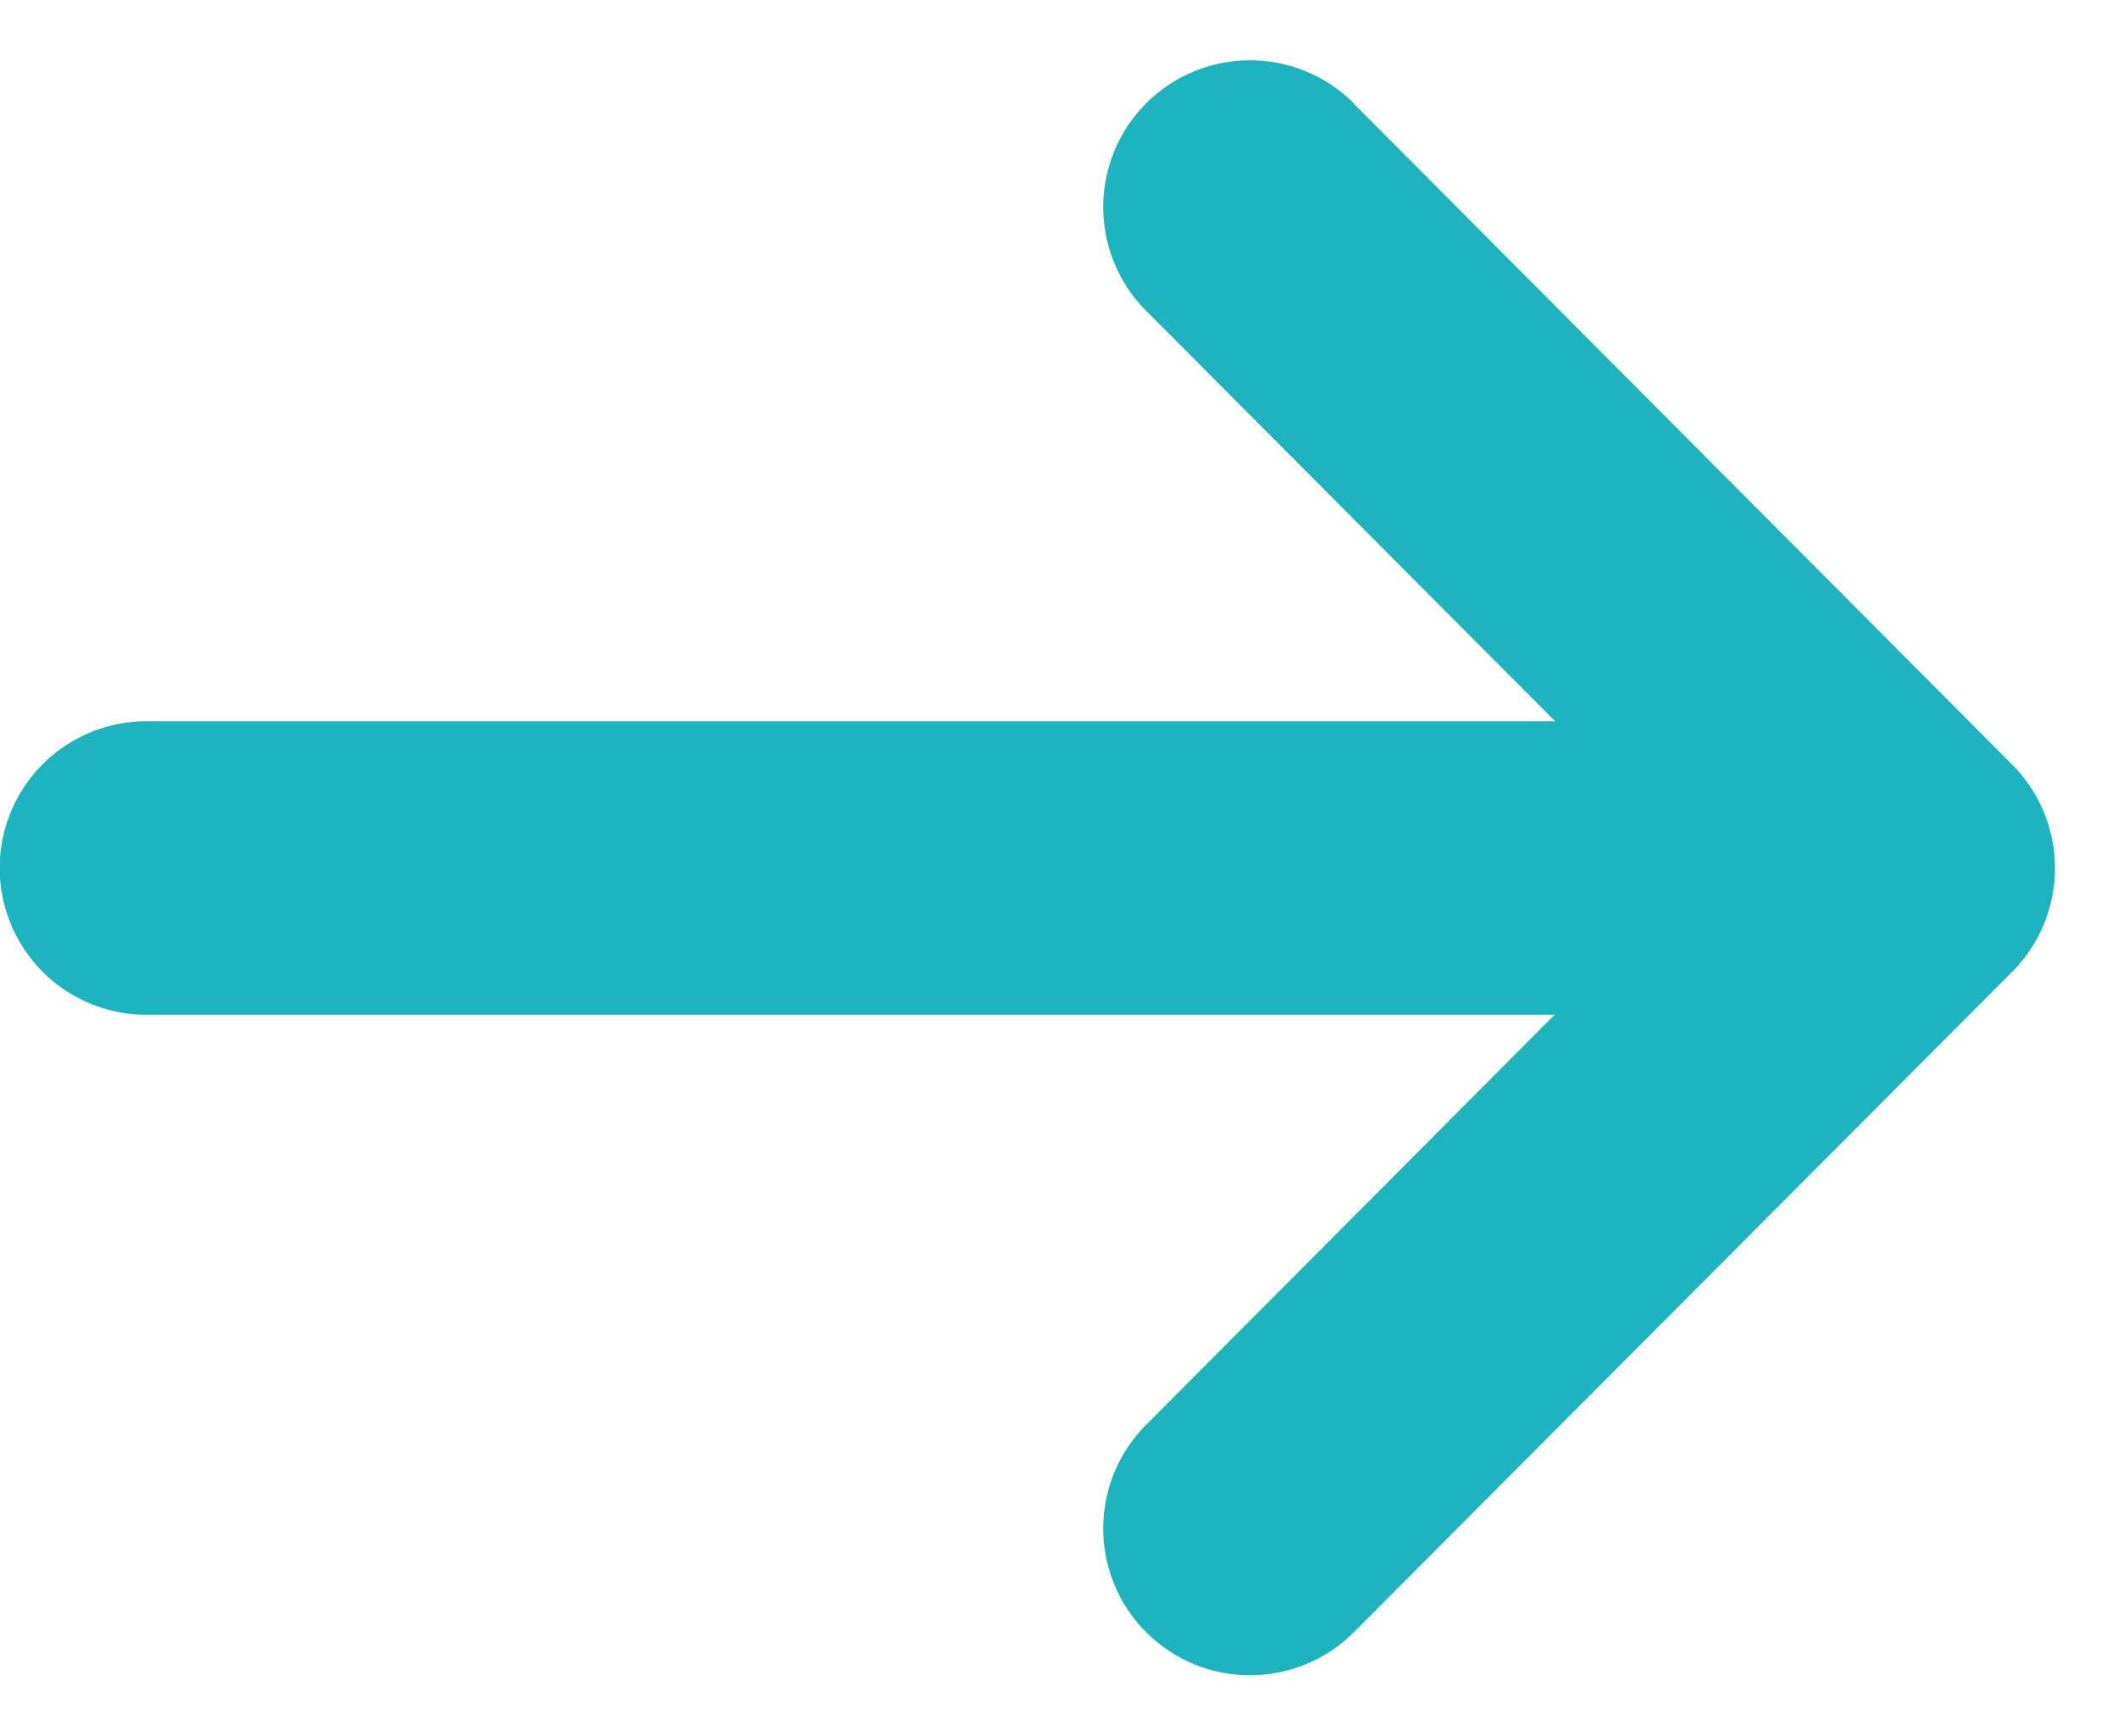 <svg xmlns="http://www.w3.org/2000/svg" width="14.431" height="11.828" viewBox="0 0 14.431 11.828">
  <g id="グループ_841" data-name="グループ 841" transform="translate(14.431 11.828) rotate(180)">
    <path id="パス_143" data-name="パス 143" d="M12.6,2H1A1,1,0,0,1,1,0H12.6a1,1,0,0,1,0,2Z" transform="translate(0.833 4.914)" fill="#1cb4bf"/>
    <path id="パス_144" data-name="パス 144" d="M7.364,8.364h0L1.01,8.352a1,1,0,0,1-1-1L0,1A1,1,0,1,1,2,1l.01,5.356,5.356.01a1,1,0,0,1,0,2Z" transform="translate(5.914 0) rotate(45)" fill="#1cb4bf"/>
  </g>
</svg>
